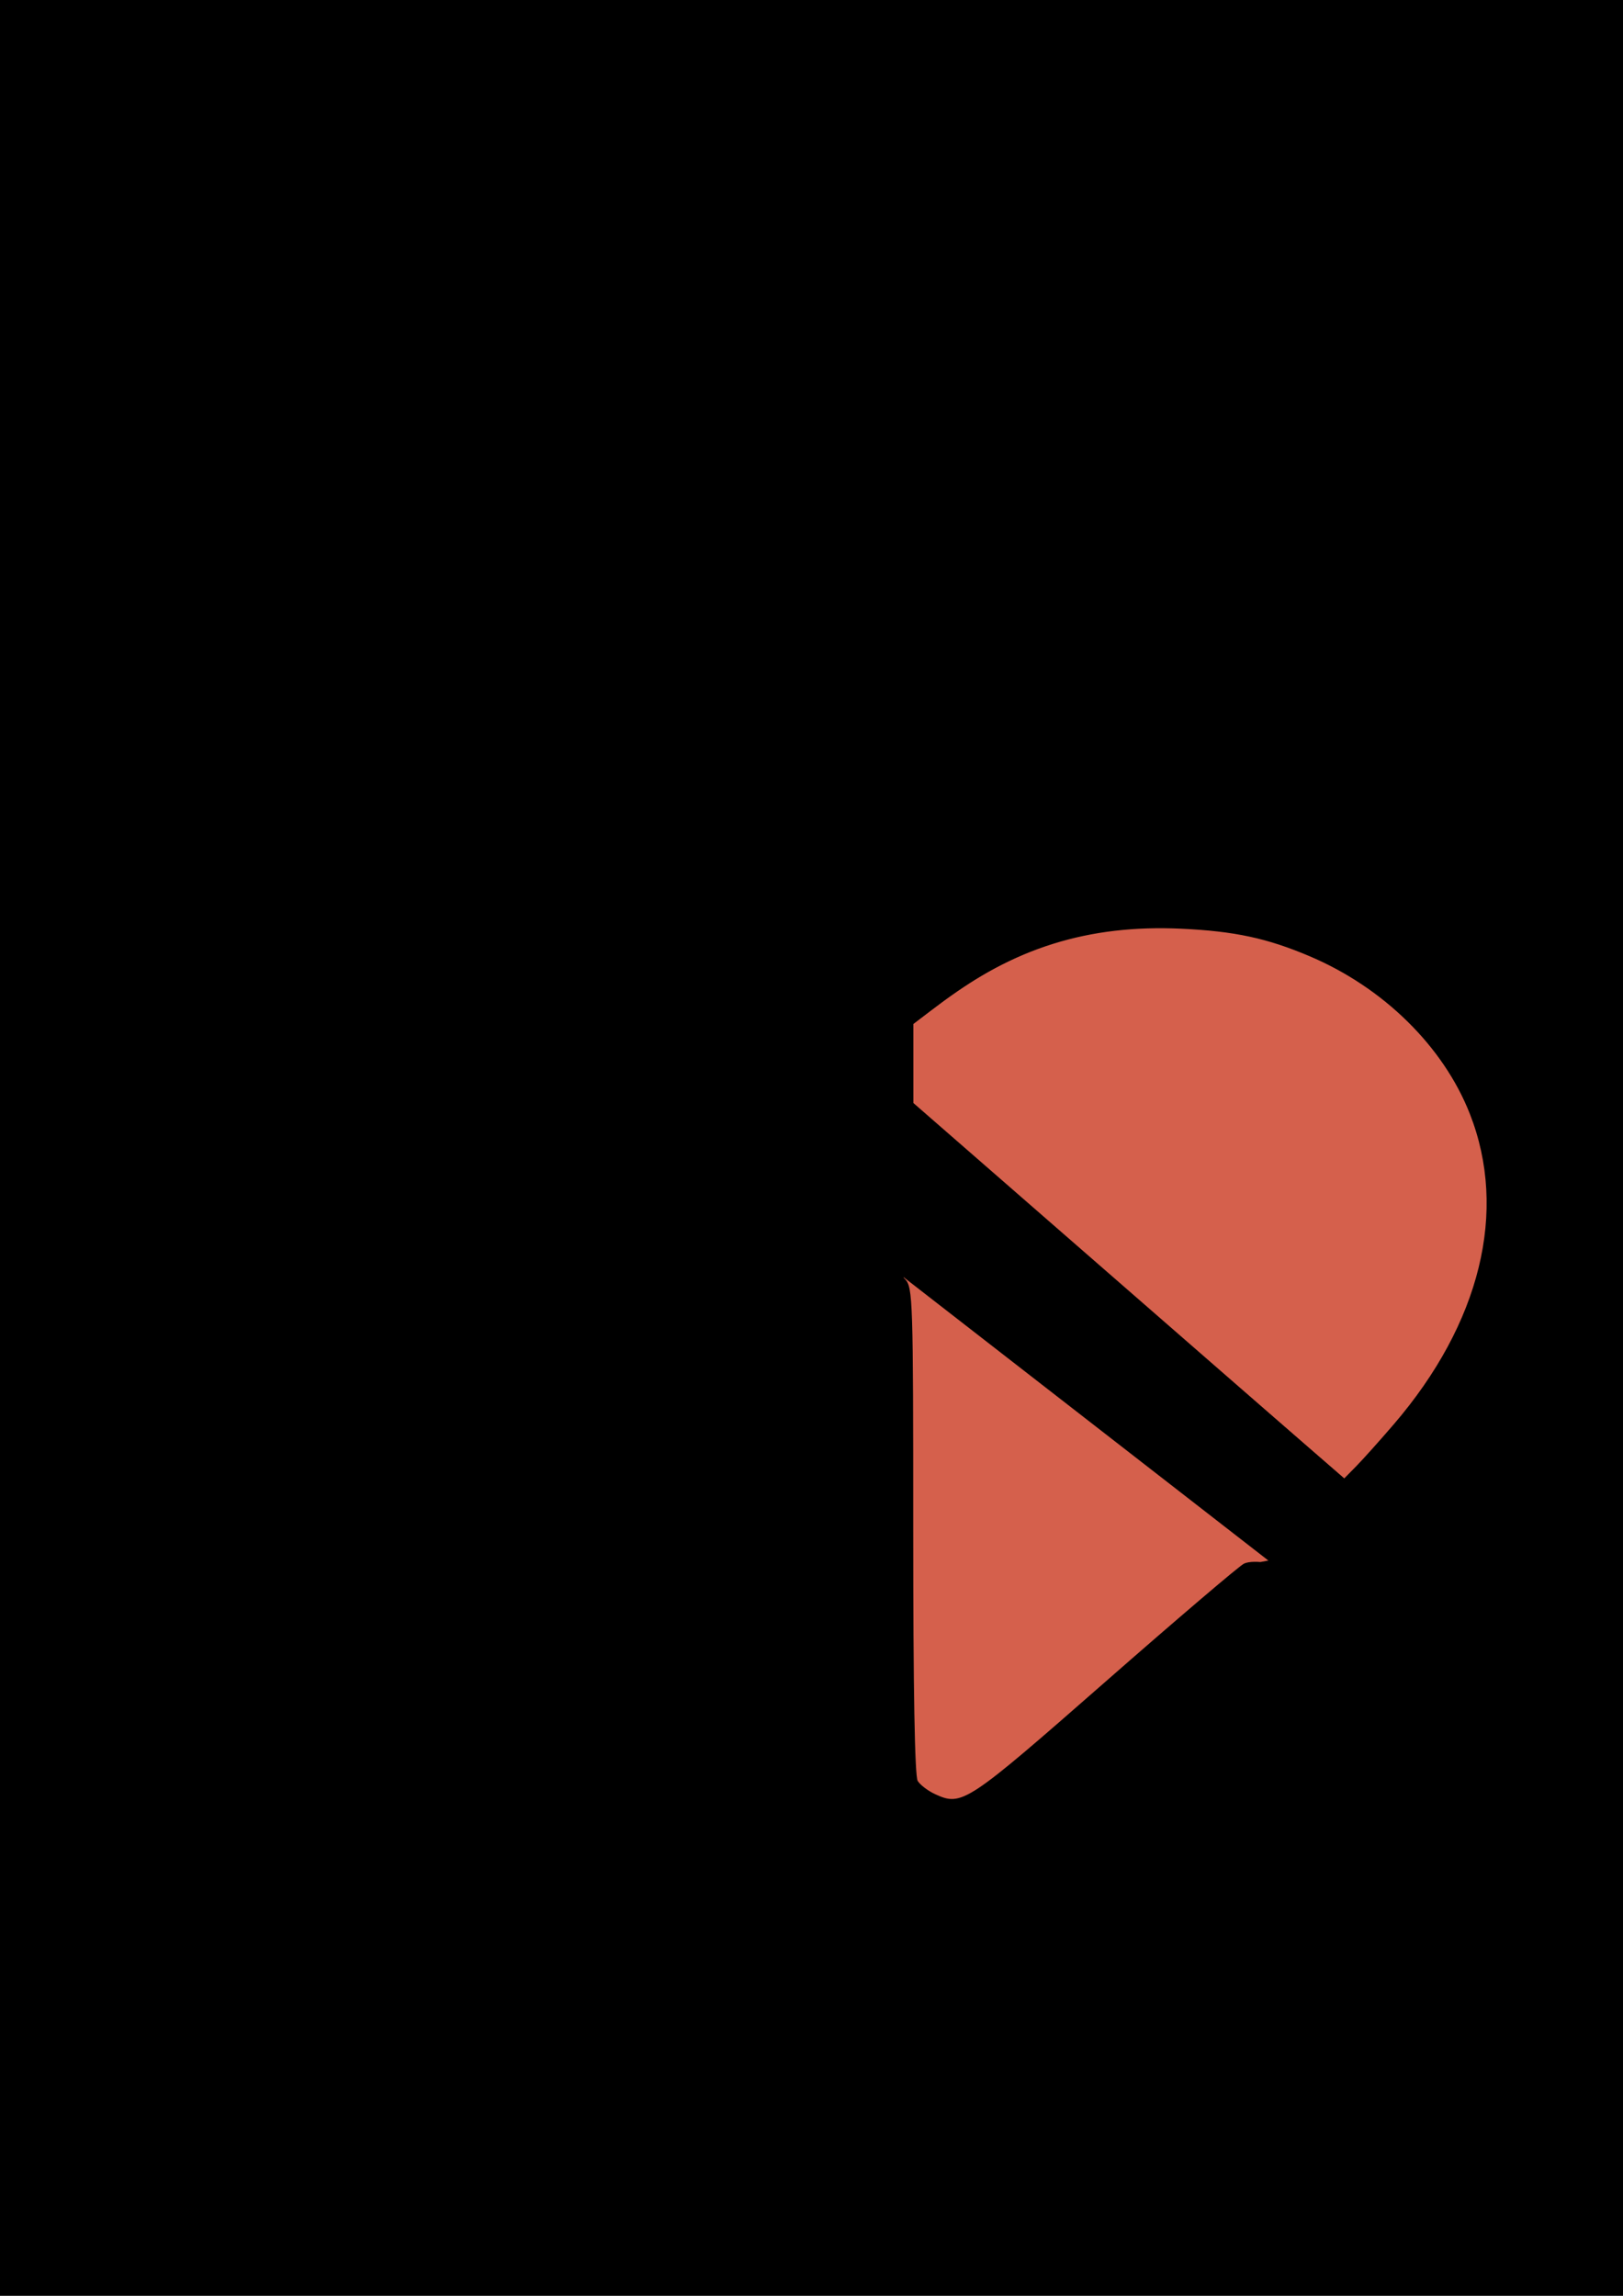 <?xml version="1.0" encoding="UTF-8" standalone="no"?>
<svg
   xmlns:dc="http://purl.org/dc/elements/1.1/"
   xmlns:cc="http://creativecommons.org/ns#"
   xmlns:rdf="http://www.w3.org/1999/02/22-rdf-syntax-ns#"
   xmlns:svg="http://www.w3.org/2000/svg"
   xmlns="http://www.w3.org/2000/svg"
   xmlns:sodipodi="http://sodipodi.sourceforge.net/DTD/sodipodi-0.dtd"
   xmlns:inkscape="http://www.inkscape.org/namespaces/inkscape"
   width="210mm"
   height="297mm"
   viewBox="0 0 210 297"
   version="1.1"
   id="svg8"
   sodipodi:docname="MedSmartKids Logo.svg">
  <defs
     id="defs2" />
  <sodipodi:namedview
     id="base"
     pagecolor="#ffffff"
     bordercolor="#666666"
     borderopacity="1.0"
     inkscape:pageopacity="0.0"
     inkscape:pageshadow="2"
     inkscape:zoom="1.2996038"
     inkscape:cx="174.23969"
     inkscape:cy="322.45457"
     inkscape:document-units="mm"
     inkscape:current-layer="g3871"
     showgrid="false"
     inkscape:window-width="2256"
     inkscape:window-height="1470"
     inkscape:window-x="-11"
     inkscape:window-y="-11"
     inkscape:window-maximized="1"
     showguides="false" />
  <g
     inkscape:groupmode="layer"
     id="layer3"
     inkscape:label="Layer 2">
    <flowRoot
       xml:space="preserve"
       id="flowRoot141"
       style="fill:black;fill-opacity:1;stroke:none;font-family:sans-serif;font-style:normal;font-weight:normal;font-size:40px;line-height:1.25;letter-spacing:0px;word-spacing:0px"><flowRegion
         id="flowRegion143"><rect
           id="rect145"
           width="911.047"
           height="547.859"
           x="-261.618"
           y="-247.128" /></flowRegion><flowPara
         id="flowPara147"></flowPara></flowRoot>  </g>
  <g
     style="display:inline"
     id="g135"
     inkscape:groupmode="layer"
     inkscape:label="Layer 1 copy">
    <flowRoot
       xml:space="preserve"
       id="flowRoot3852"
       style="font-style:normal;font-weight:normal;font-size:40px;line-height:1.25;font-family:sans-serif;letter-spacing:0px;word-spacing:0px;fill:#000000;fill-opacity:1;stroke:none"
       transform="scale(0.265)"><flowRegion
         id="flowRegion3854"><rect
           id="rect3856"
           width="737.917"
           height="527.853"
           x="21.545"
           y="575.43" /></flowRegion><flowPara
         id="flowPara3858"></flowPara></flowRoot>    <g
       id="g3871">
      <g
         id="g3884"
         transform="matrix(1.429,0,0,1.223,-64.74,-78.361)">
        <path
           style="display:inline;opacity:0.92;fill:#e76953;fill-opacity:1;stroke:none;stroke-width:0.157"
           d="m 129.602,254.726 c -0.443,-0.249 -1.021,-0.693 -1.284,-0.986 -0.442,-0.493 -0.487,-0.655 -0.598,-2.15 -0.066,-0.889 -0.184,-12.704 -0.263,-26.255 -0.079,-13.552 -0.187,-24.983 -0.241,-25.404 l -0.098,-0.765 2.3,2.087 c 1.265,1.148 8.697,7.893 16.516,14.989 l 14.216,12.902 -0.59,0.128 c -0.507,0.11 -2.293,1.803 -12.729,12.06 -6.677,6.563 -12.546,12.229 -13.044,12.593 -1.917,1.4 -2.815,1.572 -4.186,0.801 z"
           id="path84"
           inkscape:connector-curvature="0" />
        <path
           style="display:inline;opacity:0.92;fill:#e76953;fill-opacity:1;stroke:none;stroke-width:0.097"
           d="m 167.014,220.451 c -1.016,-1.034 -10.209,-10.331 -20.431,-20.659 l -18.584,-18.779 -0.003,-4.313 -0.003,-4.313 1.482,-1.316 c 3.52,-3.124 5.948,-4.817 9.132,-6.365 3.051,-1.483 6.114,-2.343 9.628,-2.704 1.231,-0.126 2.118,-0.15 4.054,-0.109 5.533,0.119 8.962,0.899 13.217,3.006 3.076,1.523 5.452,3.229 7.924,5.689 9.194,9.151 11.451,22.213 6.106,35.343 -1.638,4.023 -3.692,7.498 -7.076,11.968 -1.41,1.863 -3.508,4.467 -3.578,4.44 -0.013,-0.004 -0.854,-0.855 -1.869,-1.889 z"
           id="path63"
           inkscape:connector-curvature="0" />
        <path
           inkscape:connector-curvature="0"
           id="path131"
           d="m 95.794,260.364 c -5.566,-1.663 -9.23,-5.383 -11.845,-12.025 -0.483,-1.228 -0.814,-1.499 -2.089,-1.718 -4.302,-0.736 -9.265,-4.796 -11.557,-9.454 -1.25,-2.539 -1.329,-2.946 -1.329,-6.77 0,-2.238 0.088,-4.58 0.196,-5.204 0.187,-1.08 0.062,-1.189 -2.572,-2.254 -8.147,-3.294 -13.114,-10.517 -13.114,-19.069 0,-5.512 2.388,-11.029 6.009,-13.878 l 1.355,-1.066 -0.924,-2.626 c -3.39,-9.638 0.542,-19.968 9.329,-24.507 1.73,-0.894 3.385,-1.625 3.677,-1.625 0.292,0 1.007,-1.038 1.589,-2.306 1.941,-4.234 5.951,-7.271 10.926,-8.276 1.356,-0.274 2.835,-0.886 3.49,-1.445 1.712,-1.461 5.263,-3.19 7.701,-3.75 3.109,-0.714 8.297,-0.354 11.078,0.768 2.973,1.2 6.432,4.505 7.947,7.593 l 1.157,2.358 v 46.746 46.746 l -1.268,2.658 c -1.601,3.356 -4.722,6.455 -8.183,8.127 -2.19,1.057 -3.155,1.274 -6.18,1.386 -2.208,0.082 -4.279,-0.074 -5.392,-0.407 z m 8.89,-5.378 c 3.615,-1.271 7.23,-6.127 7.23,-9.712 0,-1.132 0.035,-1.131 -3.074,-0.125 -3.156,1.021 -4.405,1.013 -5.696,-0.035 -2.157,-1.751 -0.985,-3.721 2.752,-4.625 1.261,-0.305 3.132,-0.939 4.156,-1.409 l 1.863,-0.854 v -4.073 -4.074 l -1.274,0.247 c -0.701,0.136 -2.686,0.357 -4.412,0.493 -2.665,0.209 -3.492,0.11 -5.49,-0.658 -5.259,-2.021 -8.827,-8.61 -5.508,-10.17 1.452,-0.683 2.932,-0.1 3.541,1.395 1.625,3.986 6.509,5.368 11.576,3.276 l 1.568,-0.647 v -12.899 -12.899 l -2.255,-1.174 c -1.24,-0.646 -3.017,-1.409 -3.948,-1.697 -1.635,-0.505 -3.209,-1.98 -3.209,-3.009 0,-0.274 0.366,-0.978 0.813,-1.564 1.04,-1.364 2.382,-1.377 5.537,-0.055 1.327,0.556 2.559,1.012 2.737,1.012 0.178,0 0.325,-5.457 0.325,-12.126 v -12.126 l -2.076,-1.618 c -2.541,-1.979 -4.374,-2.795 -7.71,-3.43 -2.123,-0.404 -2.662,-0.674 -3.152,-1.577 -0.525,-0.969 -0.525,-1.209 -0.003,-2.173 1.416,-2.61 5.197,-2.069 12.647,1.808 0.731,0.38 0.225,-3.54 -0.705,-5.467 -1.094,-2.266 -2.739,-3.763 -5.538,-5.04 -2.657,-1.213 -7.729,-0.916 -10.633,0.621 -6.967,3.689 -8.801,12.146 -4.399,20.289 0.466,0.862 1.042,1.28 1.995,1.445 3.427,0.594 8.296,4.154 9.382,6.859 0.625,1.558 0.211,3.147 -0.965,3.699 -1.379,0.648 -2.646,0.139 -3.643,-1.464 -1.055,-1.696 -4.373,-3.745 -6.629,-4.095 -2.686,-0.416 -5.77,0.752 -8.167,3.092 -2.176,2.123 -3.559,2.525 -4.687,1.361 -1.877,-1.936 0.301,-5.557 4.816,-8.004 l 2.727,-1.479 -0.768,-2.086 c -1.715,-4.657 -2.421,-5.195 -6.812,-5.195 -9.87,0 -16.673,10.828 -12.588,20.035 0.888,2.002 1.013,2.109 2.757,2.356 2.369,0.335 5.661,2.013 7.432,3.787 l 1.402,1.405 2.531,-1.045 c 3.076,-1.27 5.047,-1.346 6.123,-0.235 1.579,1.629 0.759,3.194 -2.302,4.394 -4.409,1.729 -6.451,4.304 -7.271,9.168 -0.562,3.334 -1.168,4.243 -2.827,4.243 -2.665,0 -3.204,-3.81 -1.301,-9.191 1.28,-3.62 1.213,-4.123 -0.745,-5.551 -1.499,-1.094 -2.02,-1.241 -4.39,-1.241 -2.538,0 -2.771,0.08 -4.132,1.416 -0.793,0.779 -1.95,2.509 -2.57,3.844 -0.956,2.057 -1.129,2.928 -1.129,5.702 -2.81e-4,2.844 0.158,3.6 1.202,5.757 1.568,3.237 3.918,5.688 6.958,7.256 4.884,2.518 9.119,2.692 12.792,0.523 2.448,-1.445 3.089,-1.511 4.145,-0.421 2.376,2.452 -1.373,6.38 -6.808,7.135 -1.689,0.235 -1.968,0.418 -2.451,1.61 -0.3,0.74 -0.545,2.506 -0.545,3.924 0,2.067 0.238,3.07 1.2,5.056 3.31,6.836 11.649,8.628 17.372,3.732 2.052,-1.755 3.107,-1.99 4.478,-1 1.44,1.041 1.164,2.85 -0.718,4.697 -1.636,1.606 -4.972,3.575 -6.057,3.575 -0.878,0 -1.161,1.087 -0.614,2.353 1.376,3.181 3.839,5.549 7.033,6.762 1.999,0.759 5.835,0.721 8.115,-0.081 z m -7.575,-41.853 c -4.152,-2.121 -6.66,-6.931 -6.265,-12.015 0.244,-3.13 1.178,-4.678 2.934,-4.859 1.857,-0.192 2.448,0.999 2.173,4.383 -0.326,4.015 0.676,5.995 3.937,7.774 2.108,1.15 2.434,1.485 2.539,2.611 0.15,1.598 -1.033,2.958 -2.572,2.957 -0.593,-1.8e-4 -1.829,-0.384 -2.746,-0.852 z M 82.847,159.452 c 0.204,-0.394 0.499,-1.42 0.656,-2.281 l 0.285,-1.566 -1.268,0.764 c -1.118,0.674 -2.761,2.534 -2.761,3.126 0,0.118 0.485,0.29 1.078,0.383 0.593,0.093 1.205,0.196 1.359,0.229 0.154,0.033 0.447,-0.261 0.651,-0.655 z m 44.922,99.322 c -2.259,-1.115 -4.317,-3.45 -4.88,-5.537 -0.229,-0.851 -0.383,-11.767 -0.384,-27.338 -10e-4,-20.683 0.101,-26.067 0.51,-26.644 0.793,-1.119 3.326,-1.044 4.244,0.126 0.7,0.893 0.734,2.121 0.734,26.613 0,16.837 0.139,25.945 0.404,26.456 0.222,0.428 0.941,1.065 1.597,1.415 2.419,1.291 2.836,0.969 15.45,-11.95 6.471,-6.627 12.097,-12.229 12.503,-12.448 0.892,-0.483 3.356,0.018 3.822,0.777 0.914,1.488 0.199,2.376 -12.008,14.915 -6.792,6.977 -12.891,13.039 -13.554,13.472 -0.777,0.508 -2.137,0.847 -3.828,0.956 -2.183,0.14 -2.955,0.005 -4.611,-0.813 z m 16.462,-53.945 -21.729,-22.106 V 166.387 c 0,-15.796 0.026,-16.362 0.784,-17.145 1.028,-1.061 2.517,-1.028 3.514,0.076 0.744,0.824 0.8,1.398 0.8,8.295 0,4.075 0.08,7.41 0.177,7.41 0.098,0 1.289,-0.797 2.647,-1.772 7.862,-5.641 17.271,-7.828 26.512,-6.162 16.356,2.949 28.321,17.371 28.307,34.118 -0.01,11.826 -4.933,22.697 -15.586,34.412 -2.518,2.769 -1.252,3.803 -25.427,-20.791 z m 27.267,9.913 c 7.858,-10.688 10.352,-22.577 6.892,-32.858 -2.395,-7.118 -7.811,-13.344 -14.492,-16.658 -3.853,-1.912 -6.802,-2.652 -11.61,-2.915 -8.43,-0.461 -15.283,2.048 -22.041,8.068 l -2.255,2.009 v 4.171 4.171 l 19.51,19.868 19.51,19.868 1.108,-1.318 c 0.609,-0.725 2.129,-2.708 3.378,-4.407 z"
           style="fill:#000000;stroke-width:0.398"
           sodipodi:nodetypes="ccccsccscccssccccscccccccccsccscccccccscccccccsccssccccccccccccccccscccsscscccscsscscccccccccsccccscccccsccccccccccsccccccccsccscccccccscsccsscscsscccccccccccc" />
      </g>
    </g>
  </g>
</svg>

